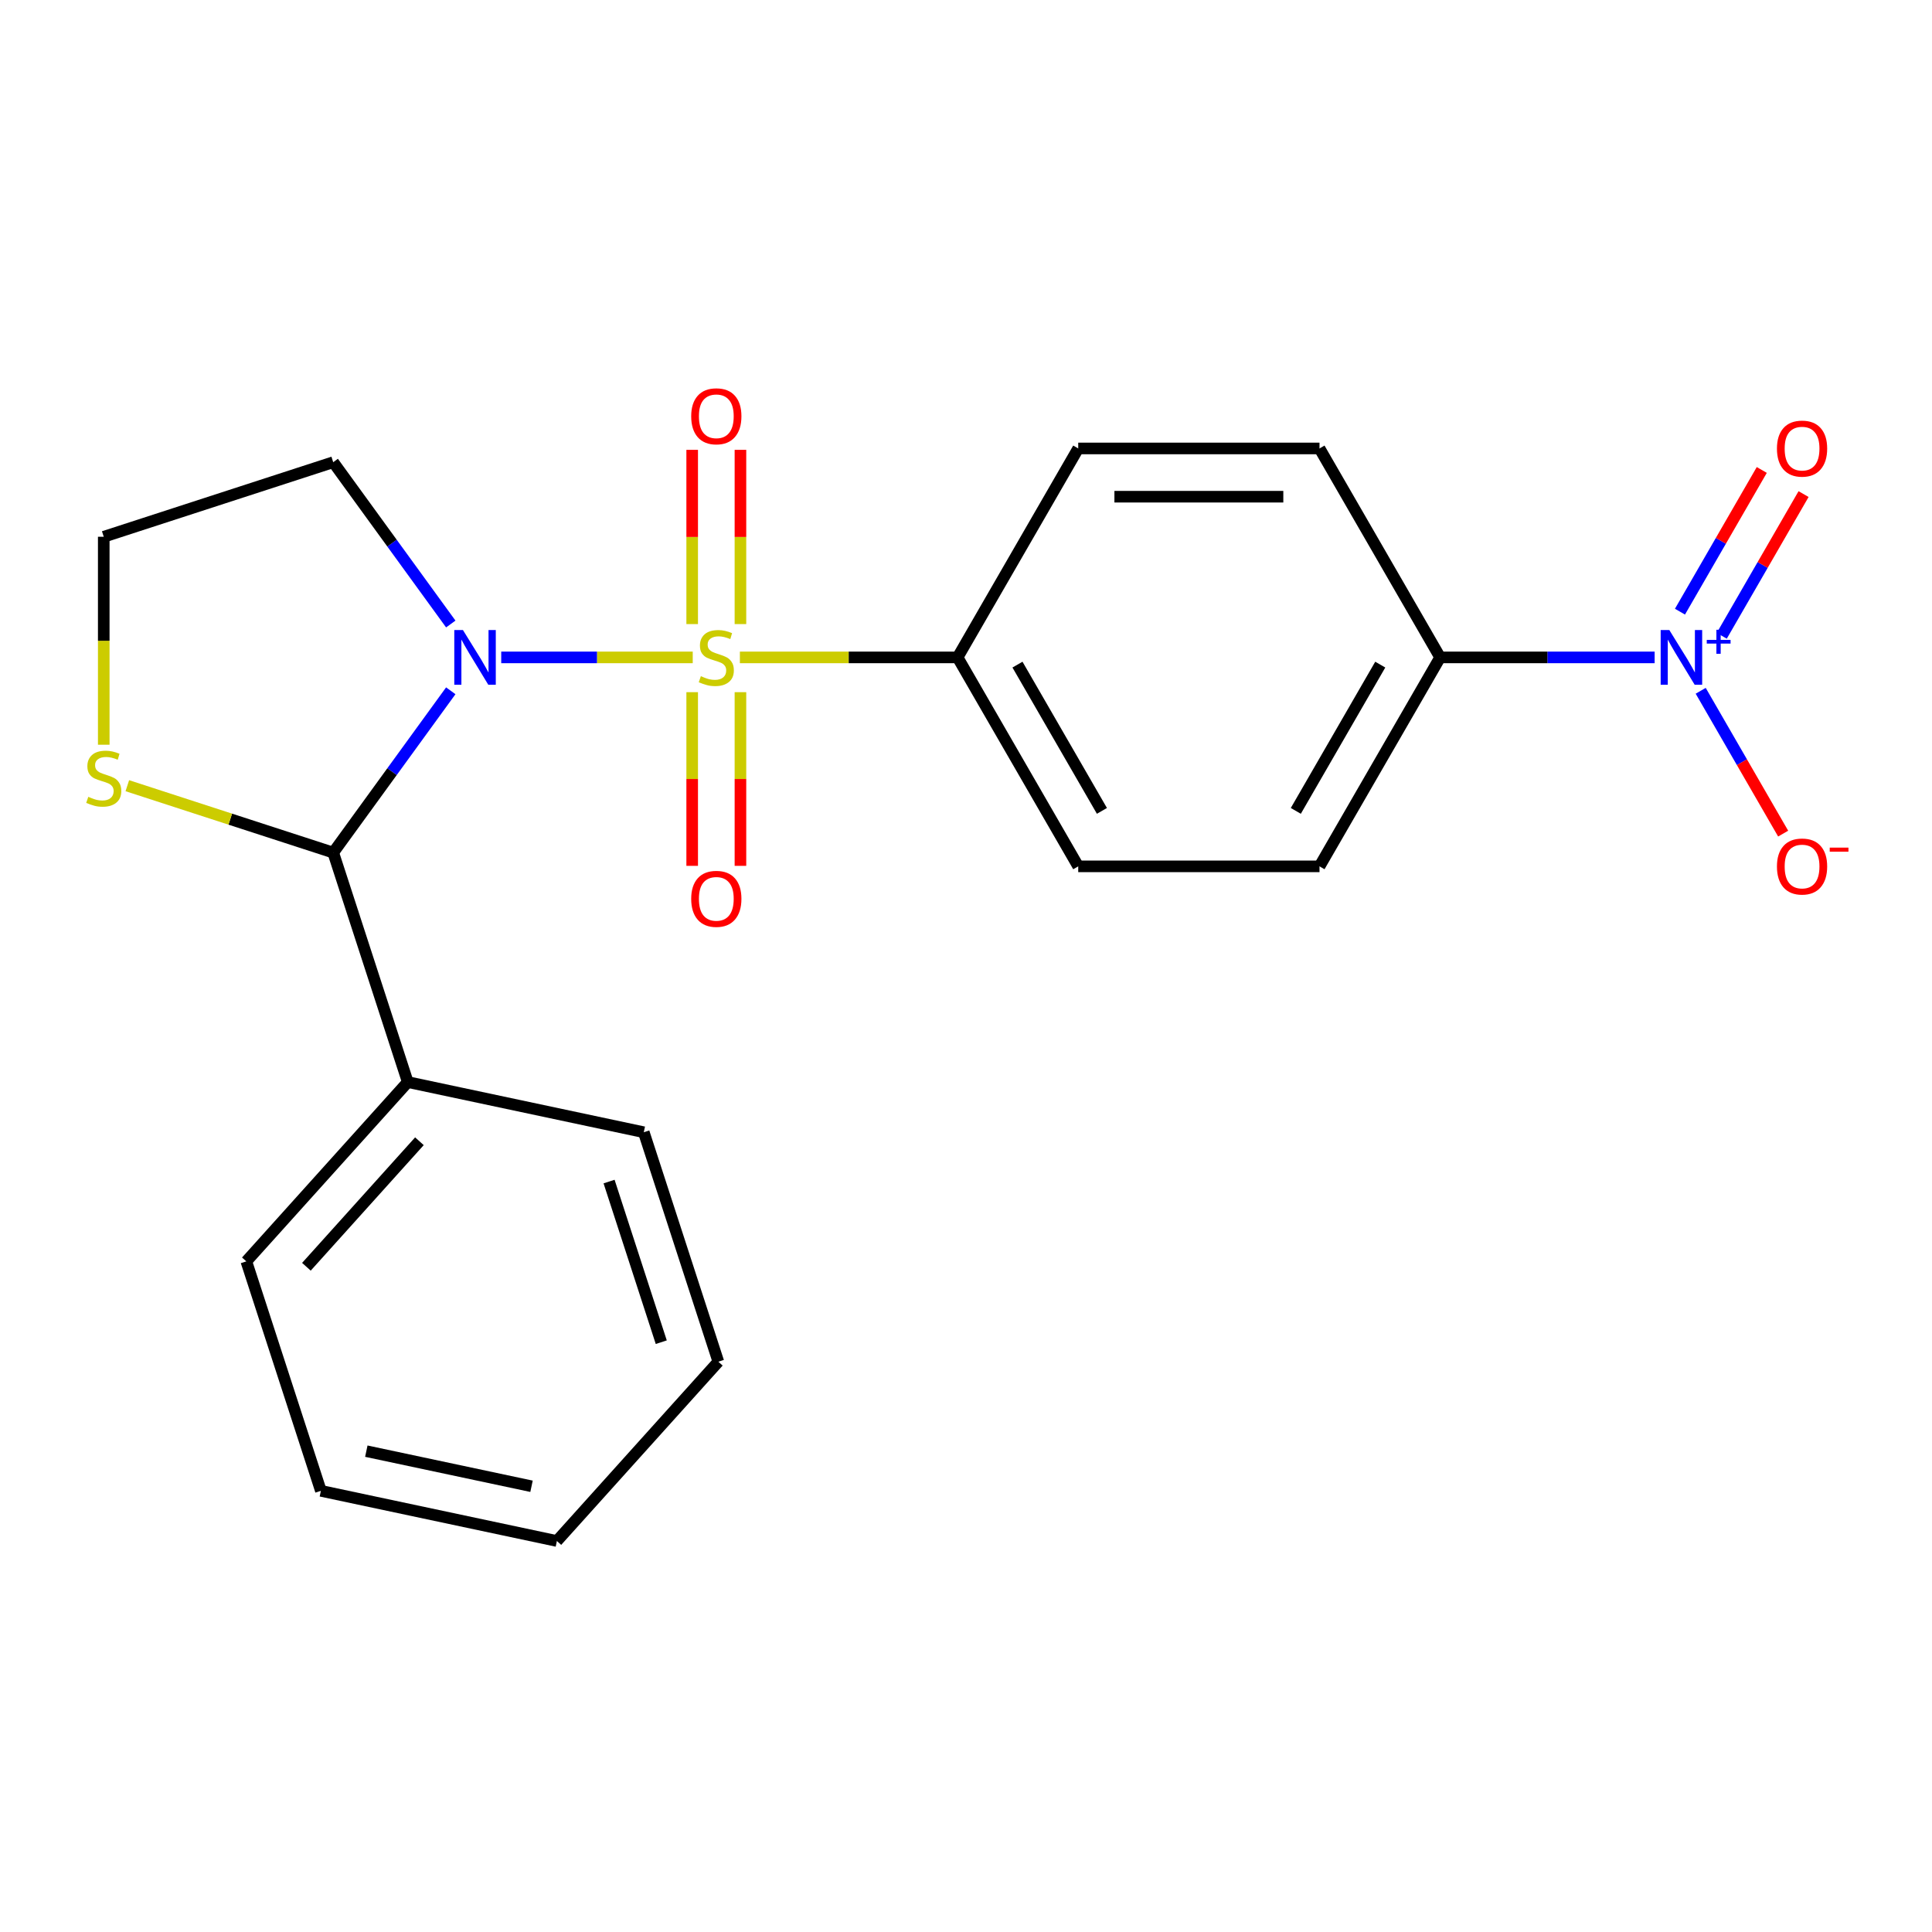 <?xml version='1.0' encoding='iso-8859-1'?>
<svg version='1.1' baseProfile='full'
              xmlns='http://www.w3.org/2000/svg'
                      xmlns:rdkit='http://www.rdkit.org/xml'
                      xmlns:xlink='http://www.w3.org/1999/xlink'
                  xml:space='preserve'
width='1000px' height='1000px' viewBox='0 0 1000 1000'>
<!-- END OF HEADER -->
<rect style='opacity:1.0;fill:#FFFFFF;stroke:none' width='1000' height='1000' x='0' y='0'> </rect>
<path class='bond-0' d='M 358.56,340.269 L 308.998,340.269' style='fill:none;fill-rule:evenodd;stroke:#CCCC00;stroke-width:6px;stroke-linecap:butt;stroke-linejoin:miter;stroke-opacity:1' />
<path class='bond-0' d='M 308.998,340.269 L 259.435,340.269' style='fill:none;fill-rule:evenodd;stroke:#0000FF;stroke-width:6px;stroke-linecap:butt;stroke-linejoin:miter;stroke-opacity:1' />
<path class='bond-3' d='M 382.964,340.269 L 439.306,340.269' style='fill:none;fill-rule:evenodd;stroke:#CCCC00;stroke-width:6px;stroke-linecap:butt;stroke-linejoin:miter;stroke-opacity:1' />
<path class='bond-3' d='M 439.306,340.269 L 495.647,340.269' style='fill:none;fill-rule:evenodd;stroke:#000000;stroke-width:6px;stroke-linecap:butt;stroke-linejoin:miter;stroke-opacity:1' />
<path class='bond-4' d='M 383.251,323.027 L 383.251,277.932' style='fill:none;fill-rule:evenodd;stroke:#CCCC00;stroke-width:6px;stroke-linecap:butt;stroke-linejoin:miter;stroke-opacity:1' />
<path class='bond-4' d='M 383.251,277.932 L 383.251,232.836' style='fill:none;fill-rule:evenodd;stroke:#FF0000;stroke-width:6px;stroke-linecap:butt;stroke-linejoin:miter;stroke-opacity:1' />
<path class='bond-4' d='M 358.274,323.027 L 358.274,277.932' style='fill:none;fill-rule:evenodd;stroke:#CCCC00;stroke-width:6px;stroke-linecap:butt;stroke-linejoin:miter;stroke-opacity:1' />
<path class='bond-4' d='M 358.274,277.932 L 358.274,232.836' style='fill:none;fill-rule:evenodd;stroke:#FF0000;stroke-width:6px;stroke-linecap:butt;stroke-linejoin:miter;stroke-opacity:1' />
<path class='bond-5' d='M 358.274,358.271 L 358.274,403.217' style='fill:none;fill-rule:evenodd;stroke:#CCCC00;stroke-width:6px;stroke-linecap:butt;stroke-linejoin:miter;stroke-opacity:1' />
<path class='bond-5' d='M 358.274,403.217 L 358.274,448.162' style='fill:none;fill-rule:evenodd;stroke:#FF0000;stroke-width:6px;stroke-linecap:butt;stroke-linejoin:miter;stroke-opacity:1' />
<path class='bond-5' d='M 383.251,358.271 L 383.251,403.217' style='fill:none;fill-rule:evenodd;stroke:#CCCC00;stroke-width:6px;stroke-linecap:butt;stroke-linejoin:miter;stroke-opacity:1' />
<path class='bond-5' d='M 383.251,403.217 L 383.251,448.162' style='fill:none;fill-rule:evenodd;stroke:#FF0000;stroke-width:6px;stroke-linecap:butt;stroke-linejoin:miter;stroke-opacity:1' />
<path class='bond-1' d='M 233.322,357.551 L 202.897,399.427' style='fill:none;fill-rule:evenodd;stroke:#0000FF;stroke-width:6px;stroke-linecap:butt;stroke-linejoin:miter;stroke-opacity:1' />
<path class='bond-1' d='M 202.897,399.427 L 172.473,441.303' style='fill:none;fill-rule:evenodd;stroke:#000000;stroke-width:6px;stroke-linecap:butt;stroke-linejoin:miter;stroke-opacity:1' />
<path class='bond-9' d='M 233.322,322.987 L 202.897,281.111' style='fill:none;fill-rule:evenodd;stroke:#0000FF;stroke-width:6px;stroke-linecap:butt;stroke-linejoin:miter;stroke-opacity:1' />
<path class='bond-9' d='M 202.897,281.111 L 172.473,239.236' style='fill:none;fill-rule:evenodd;stroke:#000000;stroke-width:6px;stroke-linecap:butt;stroke-linejoin:miter;stroke-opacity:1' />
<path class='bond-6' d='M 172.473,441.303 L 119.188,423.99' style='fill:none;fill-rule:evenodd;stroke:#000000;stroke-width:6px;stroke-linecap:butt;stroke-linejoin:miter;stroke-opacity:1' />
<path class='bond-6' d='M 119.188,423.99 L 65.903,406.676' style='fill:none;fill-rule:evenodd;stroke:#CCCC00;stroke-width:6px;stroke-linecap:butt;stroke-linejoin:miter;stroke-opacity:1' />
<path class='bond-11' d='M 172.473,441.303 L 211.064,560.075' style='fill:none;fill-rule:evenodd;stroke:#000000;stroke-width:6px;stroke-linecap:butt;stroke-linejoin:miter;stroke-opacity:1' />
<path class='bond-2' d='M 856.438,340.269 L 800.927,340.269' style='fill:none;fill-rule:evenodd;stroke:#0000FF;stroke-width:6px;stroke-linecap:butt;stroke-linejoin:miter;stroke-opacity:1' />
<path class='bond-2' d='M 800.927,340.269 L 745.416,340.269' style='fill:none;fill-rule:evenodd;stroke:#000000;stroke-width:6px;stroke-linecap:butt;stroke-linejoin:miter;stroke-opacity:1' />
<path class='bond-8' d='M 880.278,357.551 L 901.619,394.515' style='fill:none;fill-rule:evenodd;stroke:#0000FF;stroke-width:6px;stroke-linecap:butt;stroke-linejoin:miter;stroke-opacity:1' />
<path class='bond-8' d='M 901.619,394.515 L 922.96,431.479' style='fill:none;fill-rule:evenodd;stroke:#FF0000;stroke-width:6px;stroke-linecap:butt;stroke-linejoin:miter;stroke-opacity:1' />
<path class='bond-10' d='M 891.179,329.083 L 912.352,292.411' style='fill:none;fill-rule:evenodd;stroke:#0000FF;stroke-width:6px;stroke-linecap:butt;stroke-linejoin:miter;stroke-opacity:1' />
<path class='bond-10' d='M 912.352,292.411 L 933.524,255.739' style='fill:none;fill-rule:evenodd;stroke:#FF0000;stroke-width:6px;stroke-linecap:butt;stroke-linejoin:miter;stroke-opacity:1' />
<path class='bond-10' d='M 869.549,316.594 L 890.721,279.923' style='fill:none;fill-rule:evenodd;stroke:#0000FF;stroke-width:6px;stroke-linecap:butt;stroke-linejoin:miter;stroke-opacity:1' />
<path class='bond-10' d='M 890.721,279.923 L 911.893,243.251' style='fill:none;fill-rule:evenodd;stroke:#FF0000;stroke-width:6px;stroke-linecap:butt;stroke-linejoin:miter;stroke-opacity:1' />
<path class='bond-12' d='M 495.647,340.269 L 558.089,232.116' style='fill:none;fill-rule:evenodd;stroke:#000000;stroke-width:6px;stroke-linecap:butt;stroke-linejoin:miter;stroke-opacity:1' />
<path class='bond-13' d='M 495.647,340.269 L 558.089,448.422' style='fill:none;fill-rule:evenodd;stroke:#000000;stroke-width:6px;stroke-linecap:butt;stroke-linejoin:miter;stroke-opacity:1' />
<path class='bond-13' d='M 526.644,344.004 L 570.353,419.711' style='fill:none;fill-rule:evenodd;stroke:#000000;stroke-width:6px;stroke-linecap:butt;stroke-linejoin:miter;stroke-opacity:1' />
<path class='bond-23' d='M 53.7,385.469 L 53.7,331.648' style='fill:none;fill-rule:evenodd;stroke:#CCCC00;stroke-width:6px;stroke-linecap:butt;stroke-linejoin:miter;stroke-opacity:1' />
<path class='bond-23' d='M 53.7,331.648 L 53.7,277.827' style='fill:none;fill-rule:evenodd;stroke:#000000;stroke-width:6px;stroke-linecap:butt;stroke-linejoin:miter;stroke-opacity:1' />
<path class='bond-7' d='M 745.416,340.269 L 682.973,448.422' style='fill:none;fill-rule:evenodd;stroke:#000000;stroke-width:6px;stroke-linecap:butt;stroke-linejoin:miter;stroke-opacity:1' />
<path class='bond-7' d='M 714.419,344.004 L 670.709,419.711' style='fill:none;fill-rule:evenodd;stroke:#000000;stroke-width:6px;stroke-linecap:butt;stroke-linejoin:miter;stroke-opacity:1' />
<path class='bond-22' d='M 745.416,340.269 L 682.973,232.116' style='fill:none;fill-rule:evenodd;stroke:#000000;stroke-width:6px;stroke-linecap:butt;stroke-linejoin:miter;stroke-opacity:1' />
<path class='bond-16' d='M 172.473,239.236 L 53.7,277.827' style='fill:none;fill-rule:evenodd;stroke:#000000;stroke-width:6px;stroke-linecap:butt;stroke-linejoin:miter;stroke-opacity:1' />
<path class='bond-17' d='M 211.064,560.075 L 127.5,652.882' style='fill:none;fill-rule:evenodd;stroke:#000000;stroke-width:6px;stroke-linecap:butt;stroke-linejoin:miter;stroke-opacity:1' />
<path class='bond-17' d='M 217.091,590.709 L 158.596,655.674' style='fill:none;fill-rule:evenodd;stroke:#000000;stroke-width:6px;stroke-linecap:butt;stroke-linejoin:miter;stroke-opacity:1' />
<path class='bond-18' d='M 211.064,560.075 L 333.219,586.04' style='fill:none;fill-rule:evenodd;stroke:#000000;stroke-width:6px;stroke-linecap:butt;stroke-linejoin:miter;stroke-opacity:1' />
<path class='bond-15' d='M 558.089,232.116 L 682.973,232.116' style='fill:none;fill-rule:evenodd;stroke:#000000;stroke-width:6px;stroke-linecap:butt;stroke-linejoin:miter;stroke-opacity:1' />
<path class='bond-15' d='M 576.822,257.093 L 664.241,257.093' style='fill:none;fill-rule:evenodd;stroke:#000000;stroke-width:6px;stroke-linecap:butt;stroke-linejoin:miter;stroke-opacity:1' />
<path class='bond-14' d='M 558.089,448.422 L 682.973,448.422' style='fill:none;fill-rule:evenodd;stroke:#000000;stroke-width:6px;stroke-linecap:butt;stroke-linejoin:miter;stroke-opacity:1' />
<path class='bond-19' d='M 127.5,652.882 L 166.091,771.655' style='fill:none;fill-rule:evenodd;stroke:#000000;stroke-width:6px;stroke-linecap:butt;stroke-linejoin:miter;stroke-opacity:1' />
<path class='bond-20' d='M 333.219,586.04 L 371.811,704.812' style='fill:none;fill-rule:evenodd;stroke:#000000;stroke-width:6px;stroke-linecap:butt;stroke-linejoin:miter;stroke-opacity:1' />
<path class='bond-20' d='M 315.254,611.574 L 342.268,694.715' style='fill:none;fill-rule:evenodd;stroke:#000000;stroke-width:6px;stroke-linecap:butt;stroke-linejoin:miter;stroke-opacity:1' />
<path class='bond-24' d='M 166.091,771.655 L 288.247,797.62' style='fill:none;fill-rule:evenodd;stroke:#000000;stroke-width:6px;stroke-linecap:butt;stroke-linejoin:miter;stroke-opacity:1' />
<path class='bond-24' d='M 189.608,751.118 L 275.116,769.294' style='fill:none;fill-rule:evenodd;stroke:#000000;stroke-width:6px;stroke-linecap:butt;stroke-linejoin:miter;stroke-opacity:1' />
<path class='bond-21' d='M 371.811,704.812 L 288.247,797.62' style='fill:none;fill-rule:evenodd;stroke:#000000;stroke-width:6px;stroke-linecap:butt;stroke-linejoin:miter;stroke-opacity:1' />
<path  class='atom-0' d='M 362.762 349.989
Q 363.082 350.109, 364.402 350.669
Q 365.722 351.229, 367.162 351.589
Q 368.642 351.909, 370.082 351.909
Q 372.762 351.909, 374.322 350.629
Q 375.882 349.309, 375.882 347.029
Q 375.882 345.469, 375.082 344.509
Q 374.322 343.549, 373.122 343.029
Q 371.922 342.509, 369.922 341.909
Q 367.402 341.149, 365.882 340.429
Q 364.402 339.709, 363.322 338.189
Q 362.282 336.669, 362.282 334.109
Q 362.282 330.549, 364.682 328.349
Q 367.122 326.149, 371.922 326.149
Q 375.202 326.149, 378.922 327.709
L 378.002 330.789
Q 374.602 329.389, 372.042 329.389
Q 369.282 329.389, 367.762 330.549
Q 366.242 331.669, 366.282 333.629
Q 366.282 335.149, 367.042 336.069
Q 367.842 336.989, 368.962 337.509
Q 370.122 338.029, 372.042 338.629
Q 374.602 339.429, 376.122 340.229
Q 377.642 341.029, 378.722 342.669
Q 379.842 344.269, 379.842 347.029
Q 379.842 350.949, 377.202 353.069
Q 374.602 355.149, 370.242 355.149
Q 367.722 355.149, 365.802 354.589
Q 363.922 354.069, 361.682 353.149
L 362.762 349.989
' fill='#CCCC00'/>
<path  class='atom-1' d='M 239.618 326.109
L 248.898 341.109
Q 249.818 342.589, 251.298 345.269
Q 252.778 347.949, 252.858 348.109
L 252.858 326.109
L 256.618 326.109
L 256.618 354.429
L 252.738 354.429
L 242.778 338.029
Q 241.618 336.109, 240.378 333.909
Q 239.178 331.709, 238.818 331.029
L 238.818 354.429
L 235.138 354.429
L 235.138 326.109
L 239.618 326.109
' fill='#0000FF'/>
<path  class='atom-3' d='M 864.04 326.109
L 873.32 341.109
Q 874.24 342.589, 875.72 345.269
Q 877.2 347.949, 877.28 348.109
L 877.28 326.109
L 881.04 326.109
L 881.04 354.429
L 877.16 354.429
L 867.2 338.029
Q 866.04 336.109, 864.8 333.909
Q 863.6 331.709, 863.24 331.029
L 863.24 354.429
L 859.56 354.429
L 859.56 326.109
L 864.04 326.109
' fill='#0000FF'/>
<path  class='atom-3' d='M 883.416 331.214
L 888.406 331.214
L 888.406 325.961
L 890.623 325.961
L 890.623 331.214
L 895.745 331.214
L 895.745 333.115
L 890.623 333.115
L 890.623 338.395
L 888.406 338.395
L 888.406 333.115
L 883.416 333.115
L 883.416 331.214
' fill='#0000FF'/>
<path  class='atom-5' d='M 357.762 215.465
Q 357.762 208.665, 361.122 204.865
Q 364.482 201.065, 370.762 201.065
Q 377.042 201.065, 380.402 204.865
Q 383.762 208.665, 383.762 215.465
Q 383.762 222.345, 380.362 226.265
Q 376.962 230.145, 370.762 230.145
Q 364.522 230.145, 361.122 226.265
Q 357.762 222.385, 357.762 215.465
M 370.762 226.945
Q 375.082 226.945, 377.402 224.065
Q 379.762 221.145, 379.762 215.465
Q 379.762 209.905, 377.402 207.105
Q 375.082 204.265, 370.762 204.265
Q 366.442 204.265, 364.082 207.065
Q 361.762 209.865, 361.762 215.465
Q 361.762 221.185, 364.082 224.065
Q 366.442 226.945, 370.762 226.945
' fill='#FF0000'/>
<path  class='atom-6' d='M 357.762 465.234
Q 357.762 458.434, 361.122 454.634
Q 364.482 450.834, 370.762 450.834
Q 377.042 450.834, 380.402 454.634
Q 383.762 458.434, 383.762 465.234
Q 383.762 472.114, 380.362 476.034
Q 376.962 479.914, 370.762 479.914
Q 364.522 479.914, 361.122 476.034
Q 357.762 472.154, 357.762 465.234
M 370.762 476.714
Q 375.082 476.714, 377.402 473.834
Q 379.762 470.914, 379.762 465.234
Q 379.762 459.674, 377.402 456.874
Q 375.082 454.034, 370.762 454.034
Q 366.442 454.034, 364.082 456.834
Q 361.762 459.634, 361.762 465.234
Q 361.762 470.954, 364.082 473.834
Q 366.442 476.714, 370.762 476.714
' fill='#FF0000'/>
<path  class='atom-7' d='M 45.7 412.432
Q 46.02 412.552, 47.34 413.112
Q 48.66 413.672, 50.1 414.032
Q 51.58 414.352, 53.02 414.352
Q 55.7 414.352, 57.26 413.072
Q 58.82 411.752, 58.82 409.472
Q 58.82 407.912, 58.02 406.952
Q 57.26 405.992, 56.06 405.472
Q 54.86 404.952, 52.86 404.352
Q 50.34 403.592, 48.82 402.872
Q 47.34 402.152, 46.26 400.632
Q 45.22 399.112, 45.22 396.552
Q 45.22 392.992, 47.62 390.792
Q 50.06 388.592, 54.86 388.592
Q 58.14 388.592, 61.86 390.152
L 60.94 393.232
Q 57.54 391.832, 54.98 391.832
Q 52.22 391.832, 50.7 392.992
Q 49.18 394.112, 49.22 396.072
Q 49.22 397.592, 49.98 398.512
Q 50.78 399.432, 51.9 399.952
Q 53.06 400.472, 54.98 401.072
Q 57.54 401.872, 59.06 402.672
Q 60.58 403.472, 61.66 405.112
Q 62.78 406.712, 62.78 409.472
Q 62.78 413.392, 60.14 415.512
Q 57.54 417.592, 53.18 417.592
Q 50.66 417.592, 48.74 417.032
Q 46.86 416.512, 44.62 415.592
L 45.7 412.432
' fill='#CCCC00'/>
<path  class='atom-9' d='M 919.742 448.502
Q 919.742 441.702, 923.102 437.902
Q 926.462 434.102, 932.742 434.102
Q 939.022 434.102, 942.382 437.902
Q 945.742 441.702, 945.742 448.502
Q 945.742 455.382, 942.342 459.302
Q 938.942 463.182, 932.742 463.182
Q 926.502 463.182, 923.102 459.302
Q 919.742 455.422, 919.742 448.502
M 932.742 459.982
Q 937.062 459.982, 939.382 457.102
Q 941.742 454.182, 941.742 448.502
Q 941.742 442.942, 939.382 440.142
Q 937.062 437.302, 932.742 437.302
Q 928.422 437.302, 926.062 440.102
Q 923.742 442.902, 923.742 448.502
Q 923.742 454.222, 926.062 457.102
Q 928.422 459.982, 932.742 459.982
' fill='#FF0000'/>
<path  class='atom-9' d='M 947.062 438.725
L 956.751 438.725
L 956.751 440.837
L 947.062 440.837
L 947.062 438.725
' fill='#FF0000'/>
<path  class='atom-11' d='M 919.742 232.196
Q 919.742 225.396, 923.102 221.596
Q 926.462 217.796, 932.742 217.796
Q 939.022 217.796, 942.382 221.596
Q 945.742 225.396, 945.742 232.196
Q 945.742 239.076, 942.342 242.996
Q 938.942 246.876, 932.742 246.876
Q 926.502 246.876, 923.102 242.996
Q 919.742 239.116, 919.742 232.196
M 932.742 243.676
Q 937.062 243.676, 939.382 240.796
Q 941.742 237.876, 941.742 232.196
Q 941.742 226.636, 939.382 223.836
Q 937.062 220.996, 932.742 220.996
Q 928.422 220.996, 926.062 223.796
Q 923.742 226.596, 923.742 232.196
Q 923.742 237.916, 926.062 240.796
Q 928.422 243.676, 932.742 243.676
' fill='#FF0000'/>
</svg>
